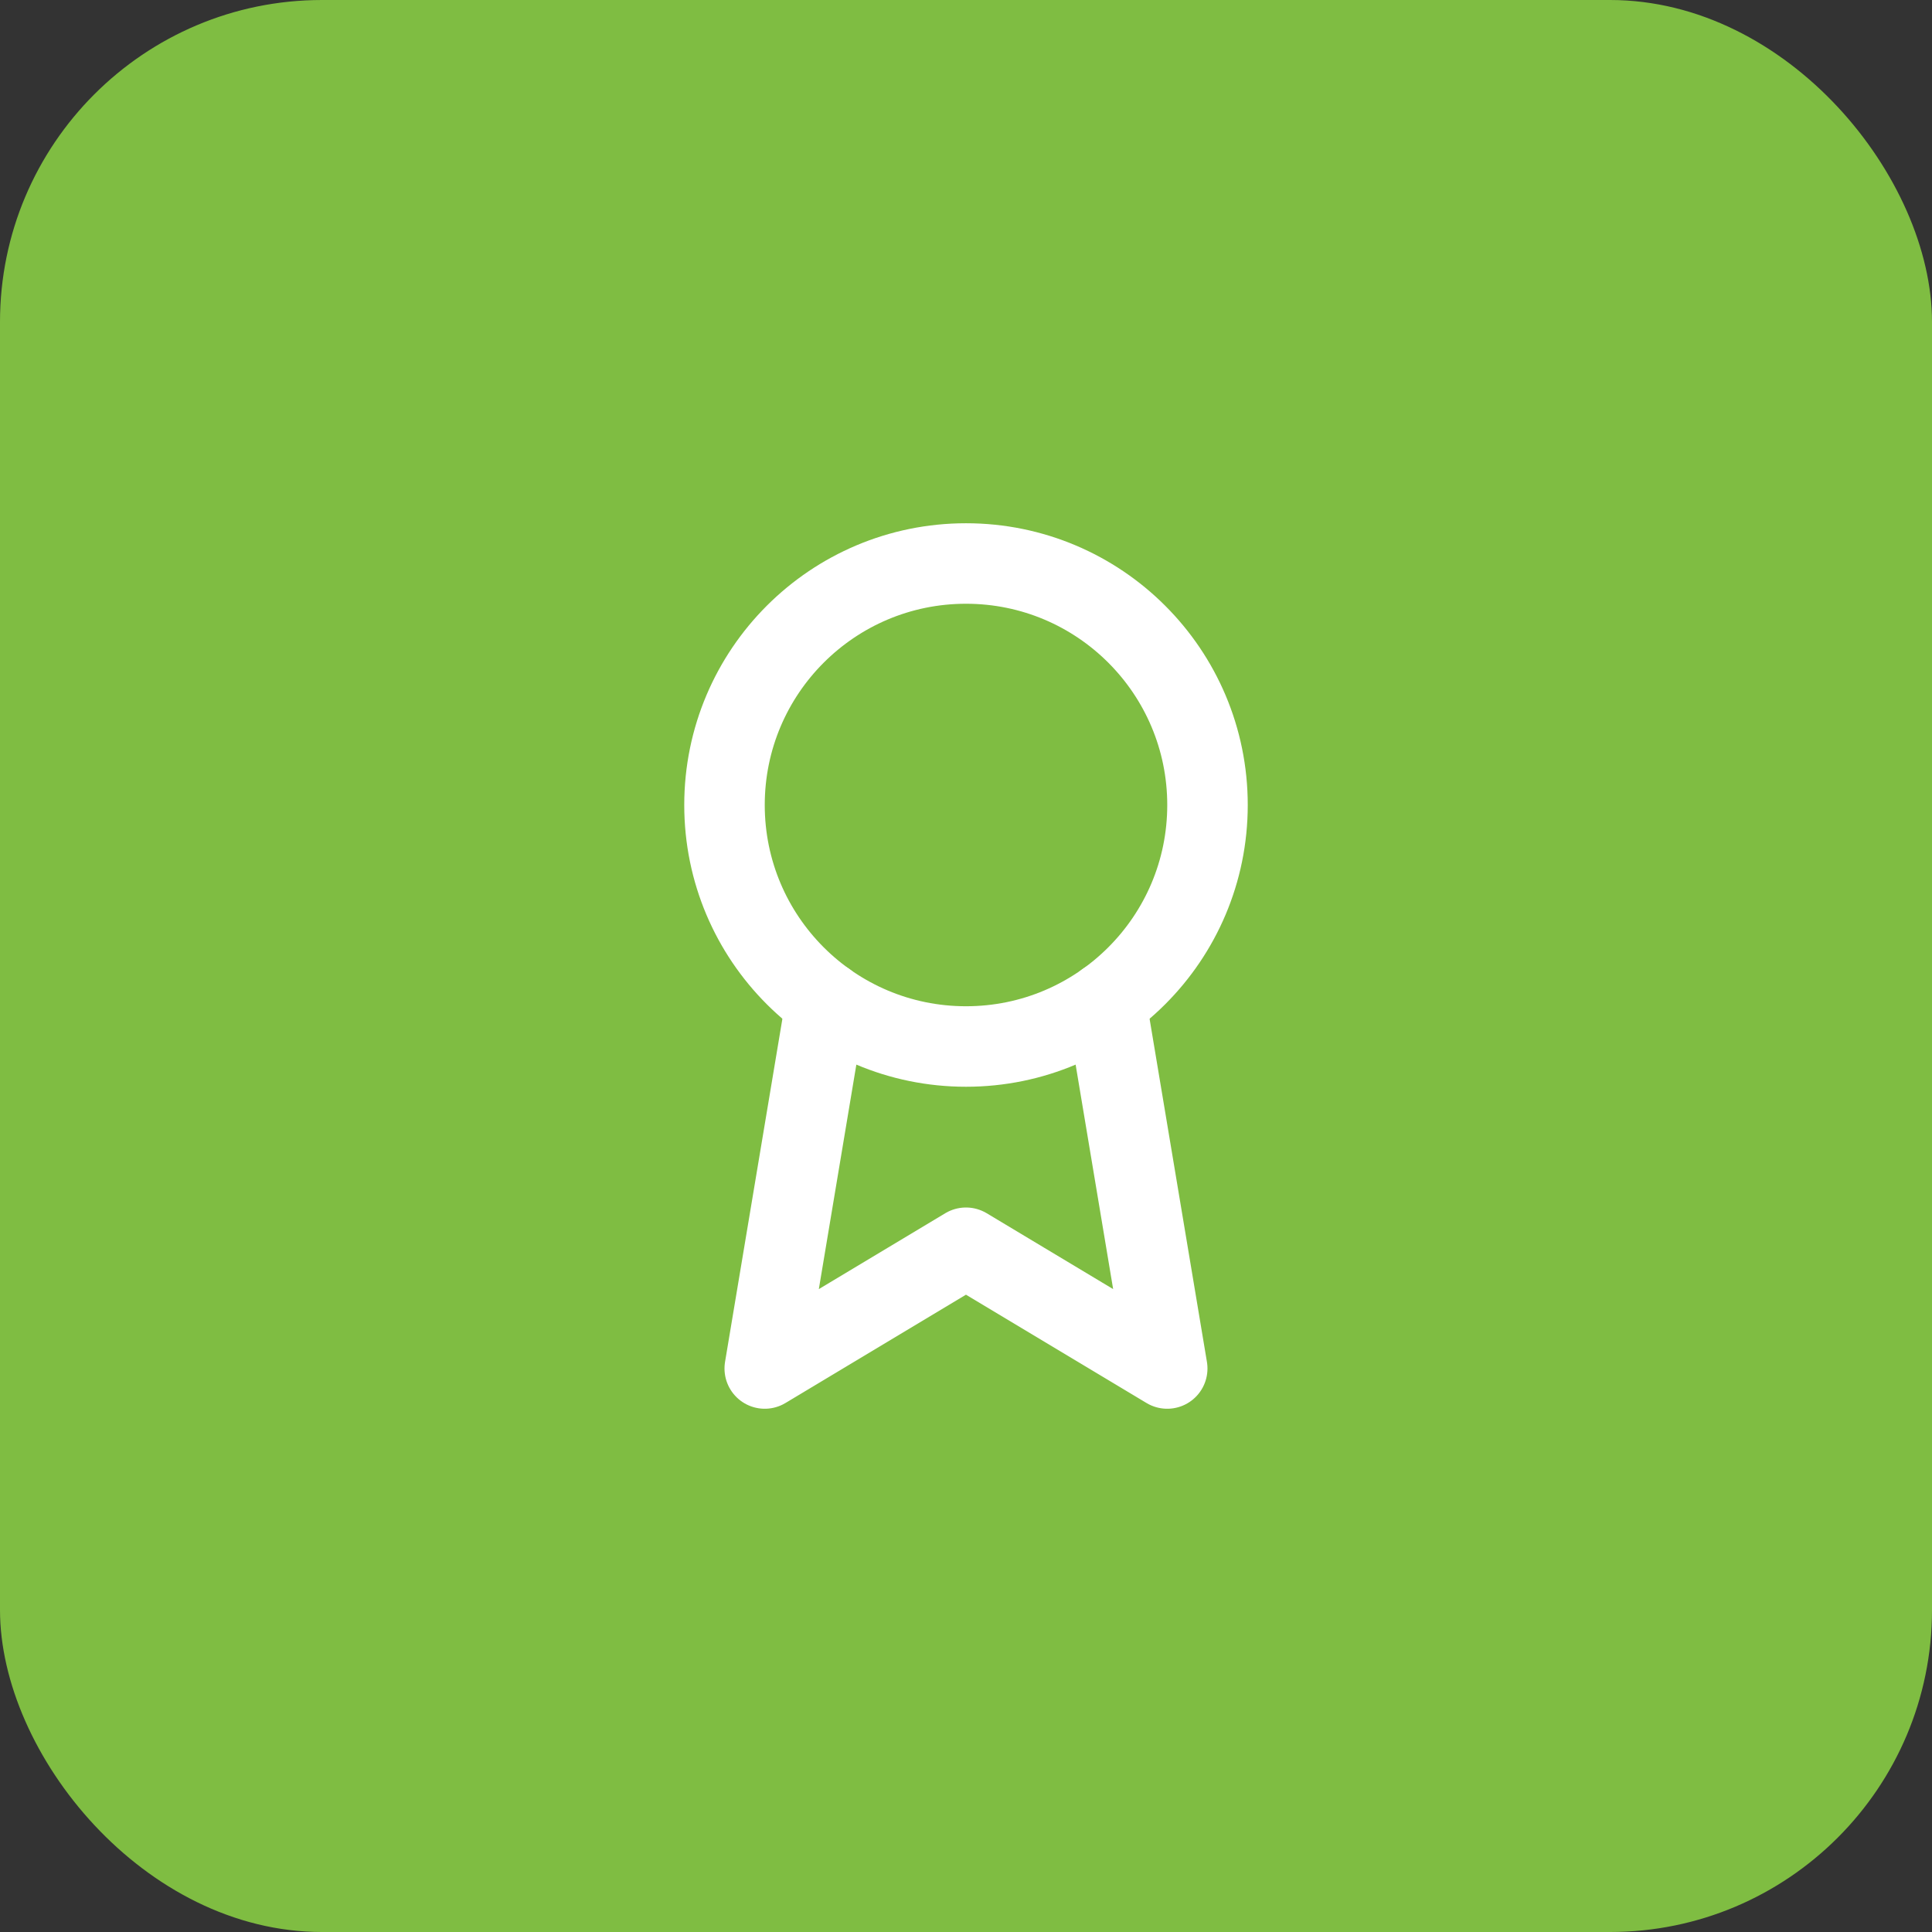 <svg width="72" height="72" viewBox="0 0 72 72" fill="none" xmlns="http://www.w3.org/2000/svg">
<rect x="0" y="0" width="72" height="72" fill="#333333" stroke="none"/>
<rect width="72" height="72" rx="12" fill="#7FBD42"/>
<path d="M36 39C40.971 39 45 34.971 45 30C45 25.029 40.971 21 36 21C31.029 21 27 25.029 27 30C27 34.971 31.029 39 36 39Z" stroke="white" stroke-width="3" stroke-linecap="round" stroke-linejoin="round"/>
<path d="M41.215 37.335L43.499 51L35.999 46.5L28.5 51L30.784 37.335" stroke="white" stroke-width="3" stroke-linecap="round" stroke-linejoin="round"/>
</svg>
